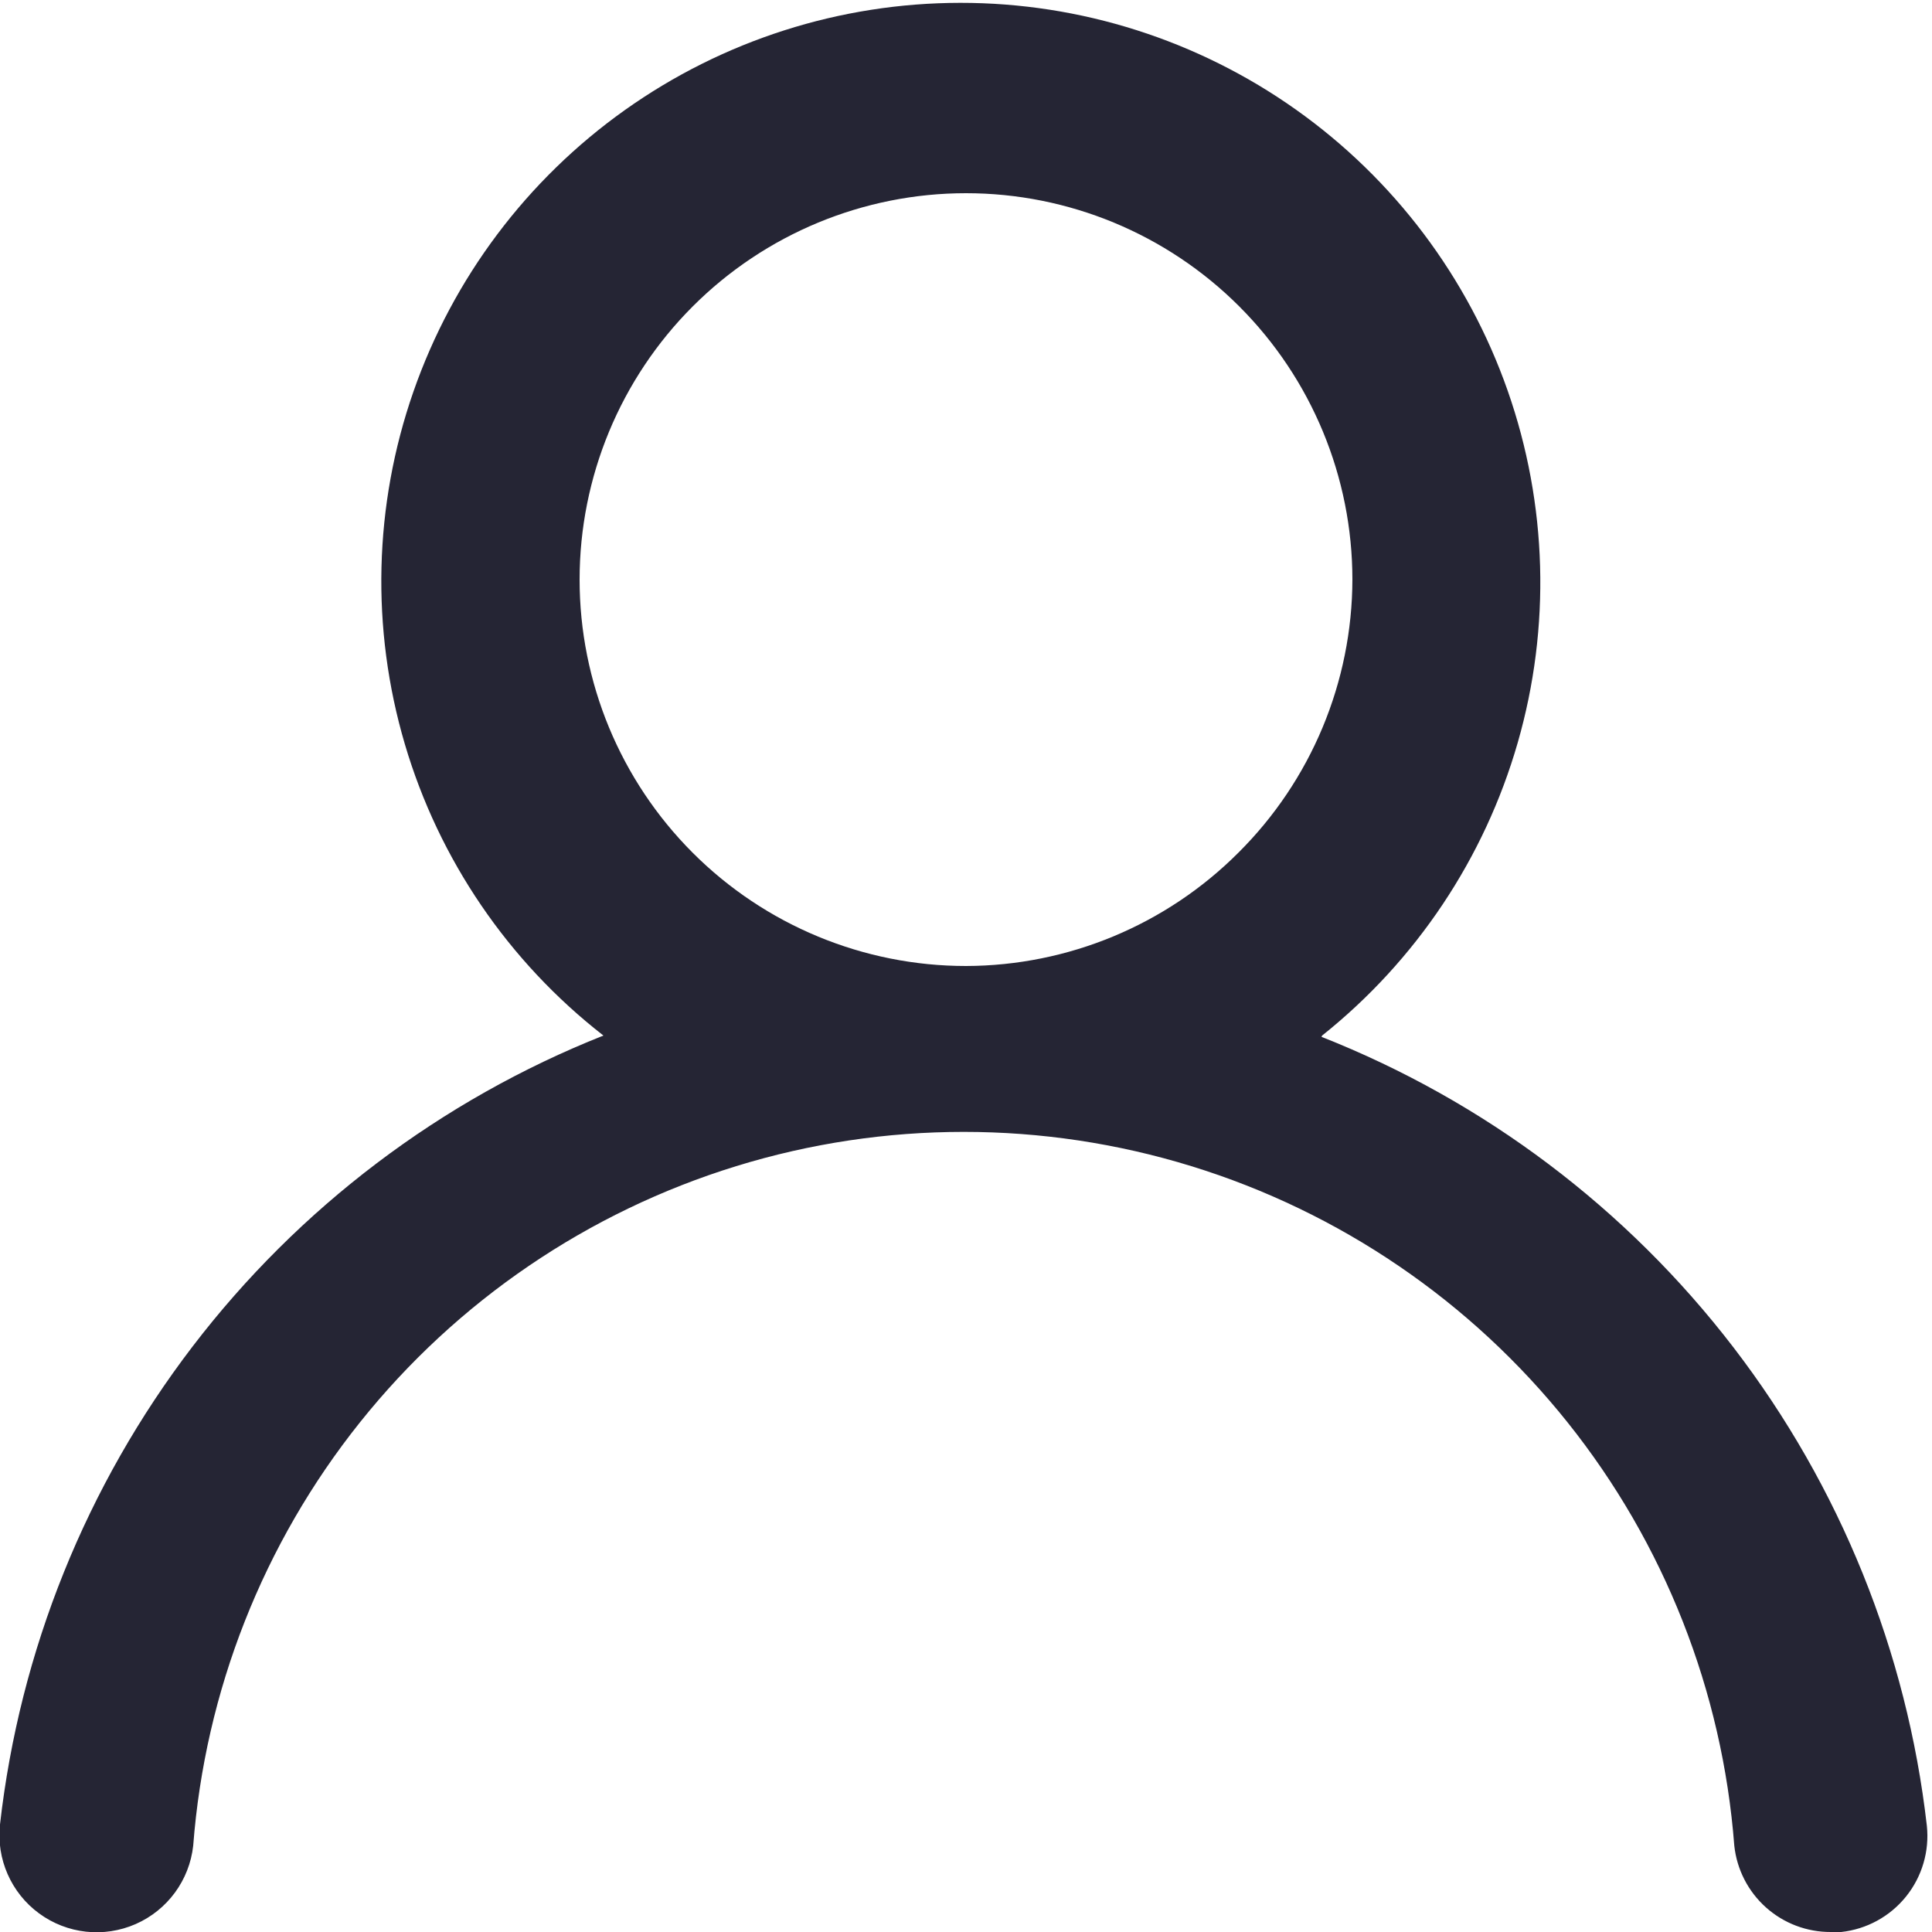 <svg data-name="Layer 1" xmlns="http://www.w3.org/2000/svg" viewBox="0 0 30 30"><defs><clipPath id="a"><path d="M20.53 16.08a9 9 0 1 0-14.11-10 8.94 8.94 0 0 0 2.95 10A15 15 0 0 0 0 28.33a1.5 1.5 0 0 0 3 .33 12 12 0 0 1 23.93 0 1.5 1.5 0 0 0 1.5 1.34h.16a1.5 1.5 0 0 0 1.33-1.65 15 15 0 0 0-9.4-12.25ZM15 15a6 6 0 0 1-6-6 6 6 0 0 1 6-6 6 6 0 0 1 6 6 6 6 0 0 1-1.77 4.24A6 6 0 0 1 15 15Z" style="fill:none"/></clipPath></defs><g data-name="Group 7" style="clip-path:url(#a)"><path data-name="Path 13" d="M-1.74-1.61h33.43v33.35H-1.74Z" style="fill:#252534"/></g></svg>
